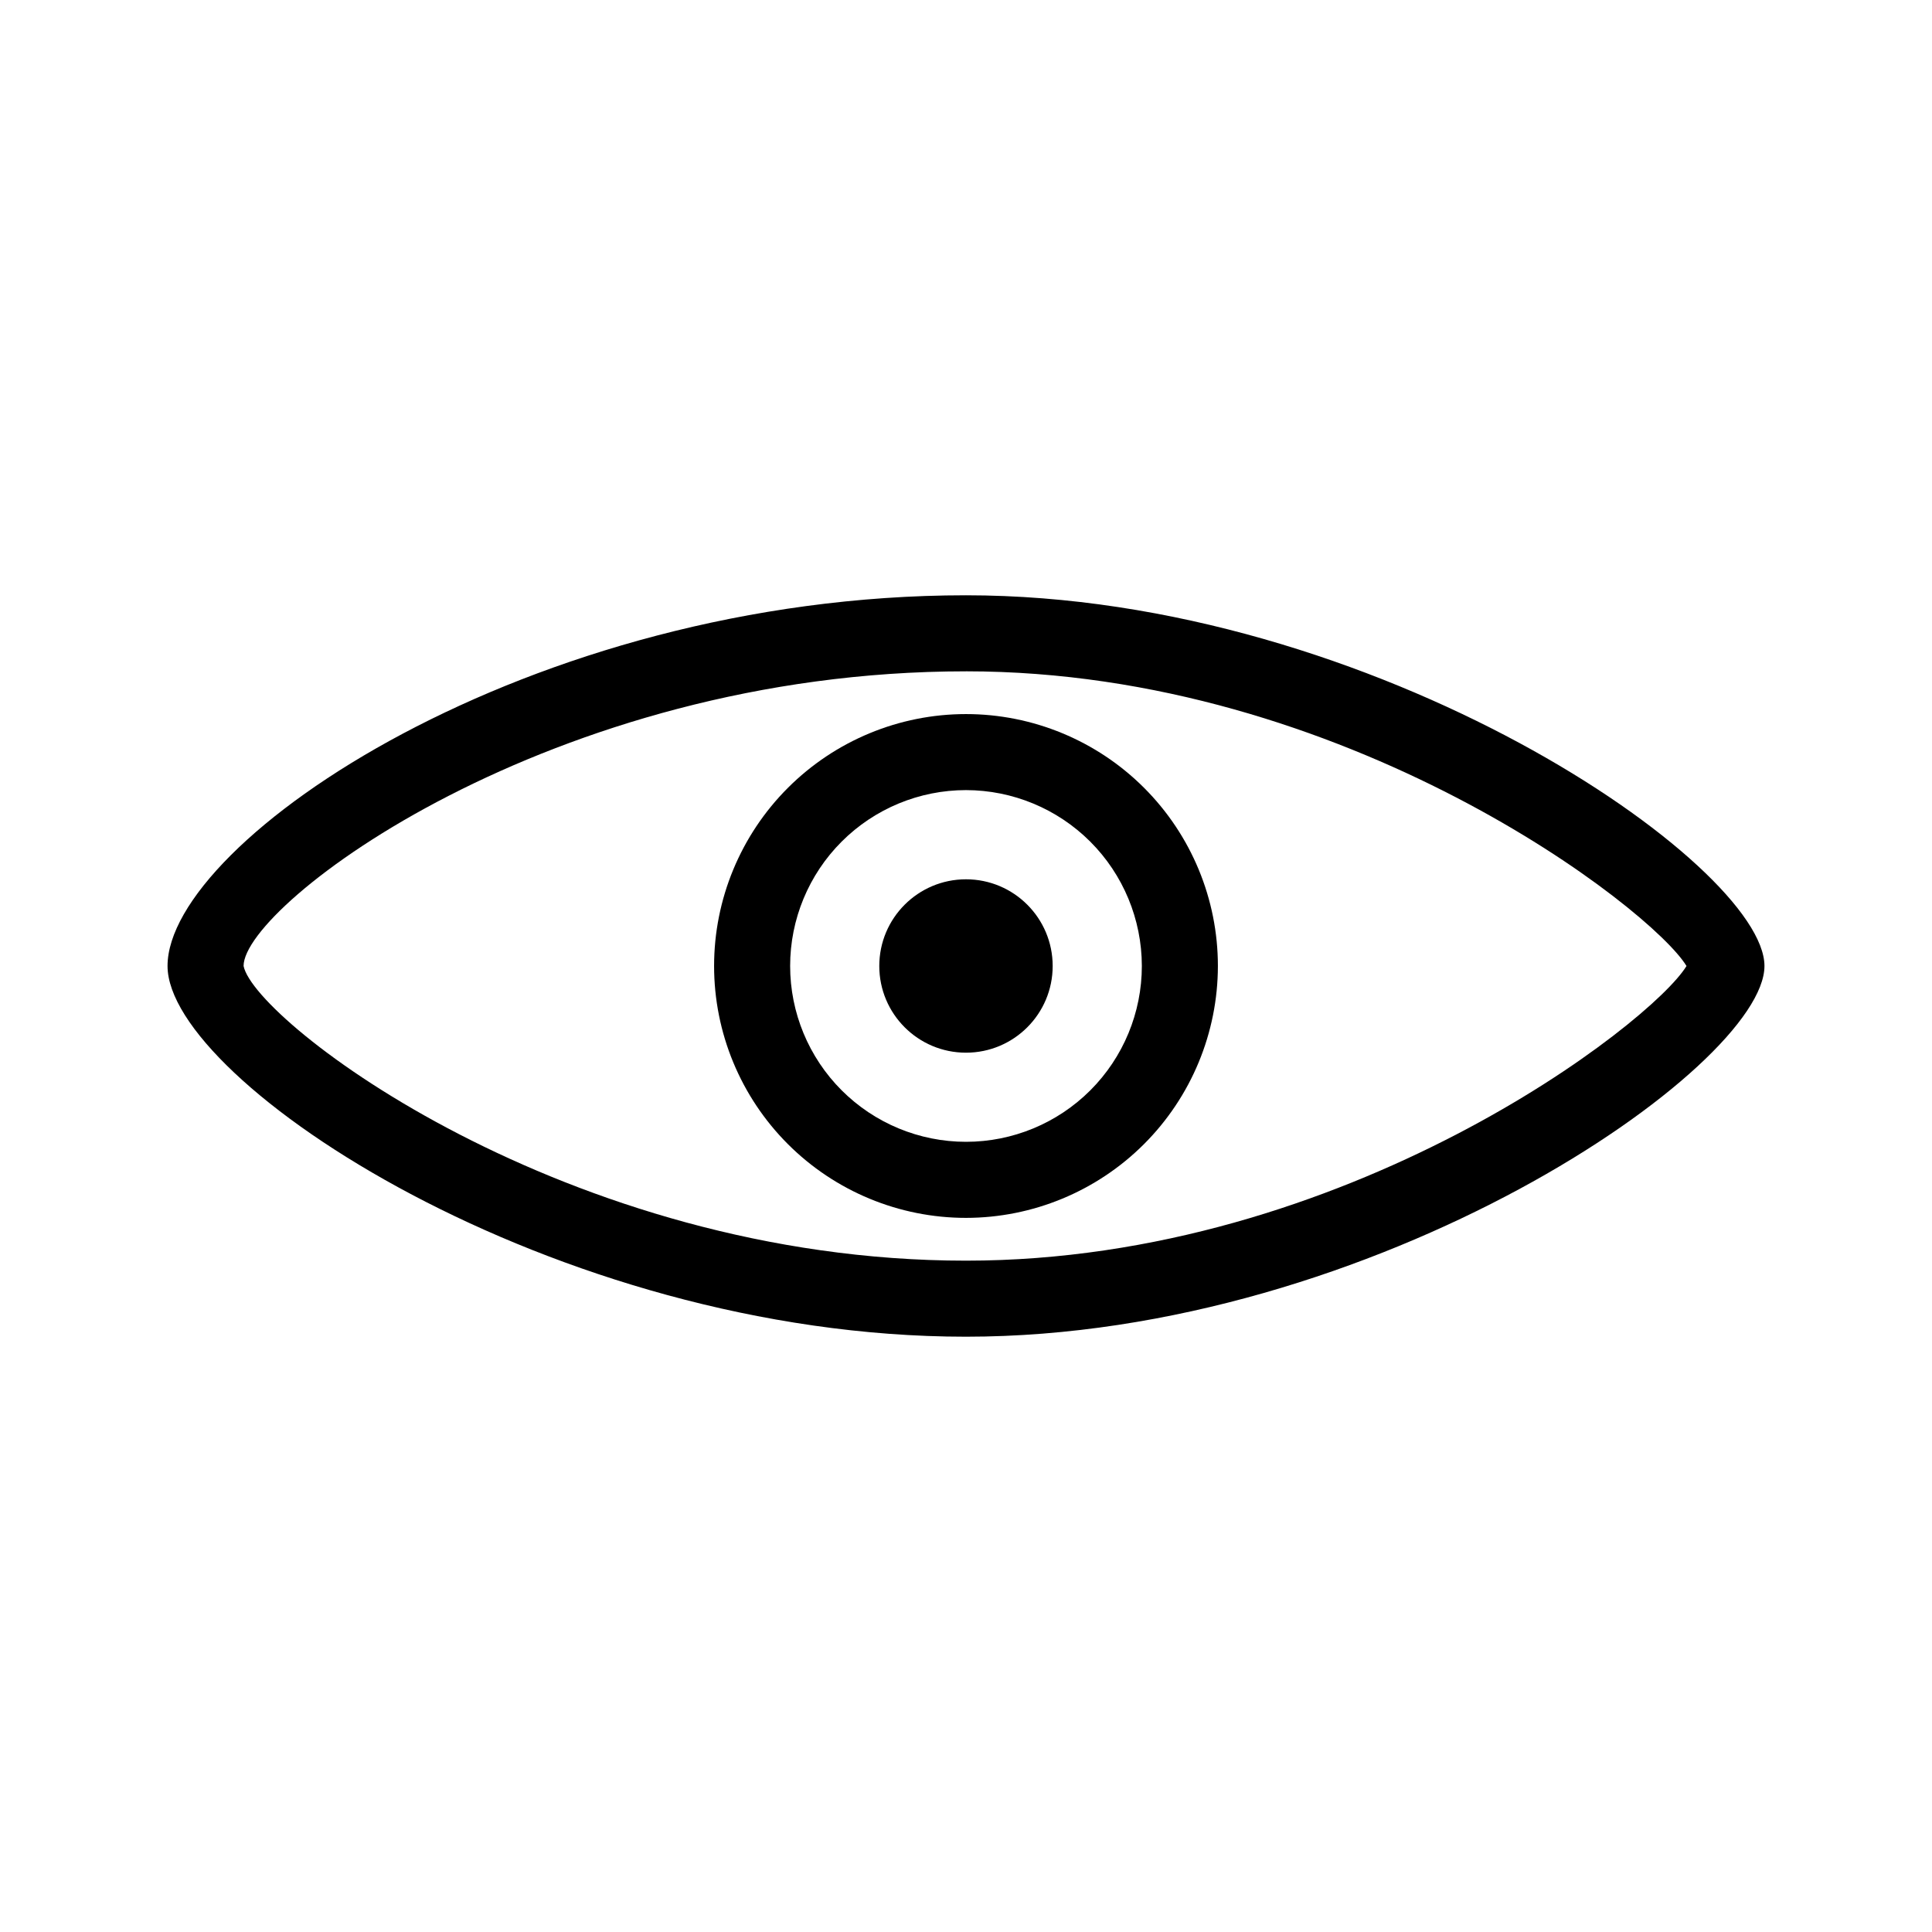 <?xml version="1.0" encoding="UTF-8"?>
<!-- Uploaded to: ICON Repo, www.svgrepo.com, Generator: ICON Repo Mixer Tools -->
<svg fill="#000000" width="800px" height="800px" version="1.1" viewBox="144 144 512 512" xmlns="http://www.w3.org/2000/svg">
 <g>
  <path d="m400 498.24c-109.28 0-211.6-67.562-211.6-98.242 0-33.199 95.723-98.242 211.6-98.242 108.72 0 211.6 71.492 211.6 98.242-0.004 26.75-102.88 98.242-211.6 98.242zm0-176.33c-109.98-0.004-191.45 61.766-191.45 78.09 2.973 14.812 85.648 78.09 191.45 78.09 100.76 0 181.77-62.977 190.94-78.09-9.168-15.117-90.18-78.094-190.94-78.094z"/>
  <path d="m400 466.75c-17.707 0-34.684-7.035-47.203-19.551-12.52-12.52-19.555-29.5-19.555-47.203 0-17.707 7.035-34.684 19.555-47.203s29.496-19.555 47.203-19.555c17.703 0 34.684 7.035 47.203 19.555 12.516 12.52 19.551 29.496 19.551 47.203-0.016 17.699-7.051 34.672-19.566 47.188s-29.488 19.551-47.188 19.566zm0-113.36v-0.004c-12.359 0-24.215 4.91-32.953 13.652-8.742 8.738-13.652 20.594-13.652 32.953s4.91 24.211 13.652 32.953c8.738 8.738 20.594 13.648 32.953 13.648s24.211-4.91 32.953-13.648c8.738-8.742 13.648-20.594 13.648-32.953-0.016-12.355-4.93-24.203-13.664-32.941-8.738-8.734-20.582-13.648-32.938-13.664z"/>
  <path d="m422.97 400c0 12.688-10.285 22.973-22.973 22.973-12.691 0-22.977-10.285-22.977-22.973 0-12.691 10.285-22.977 22.977-22.977 12.688 0 22.973 10.285 22.973 22.977"/>
 </g>
</svg>